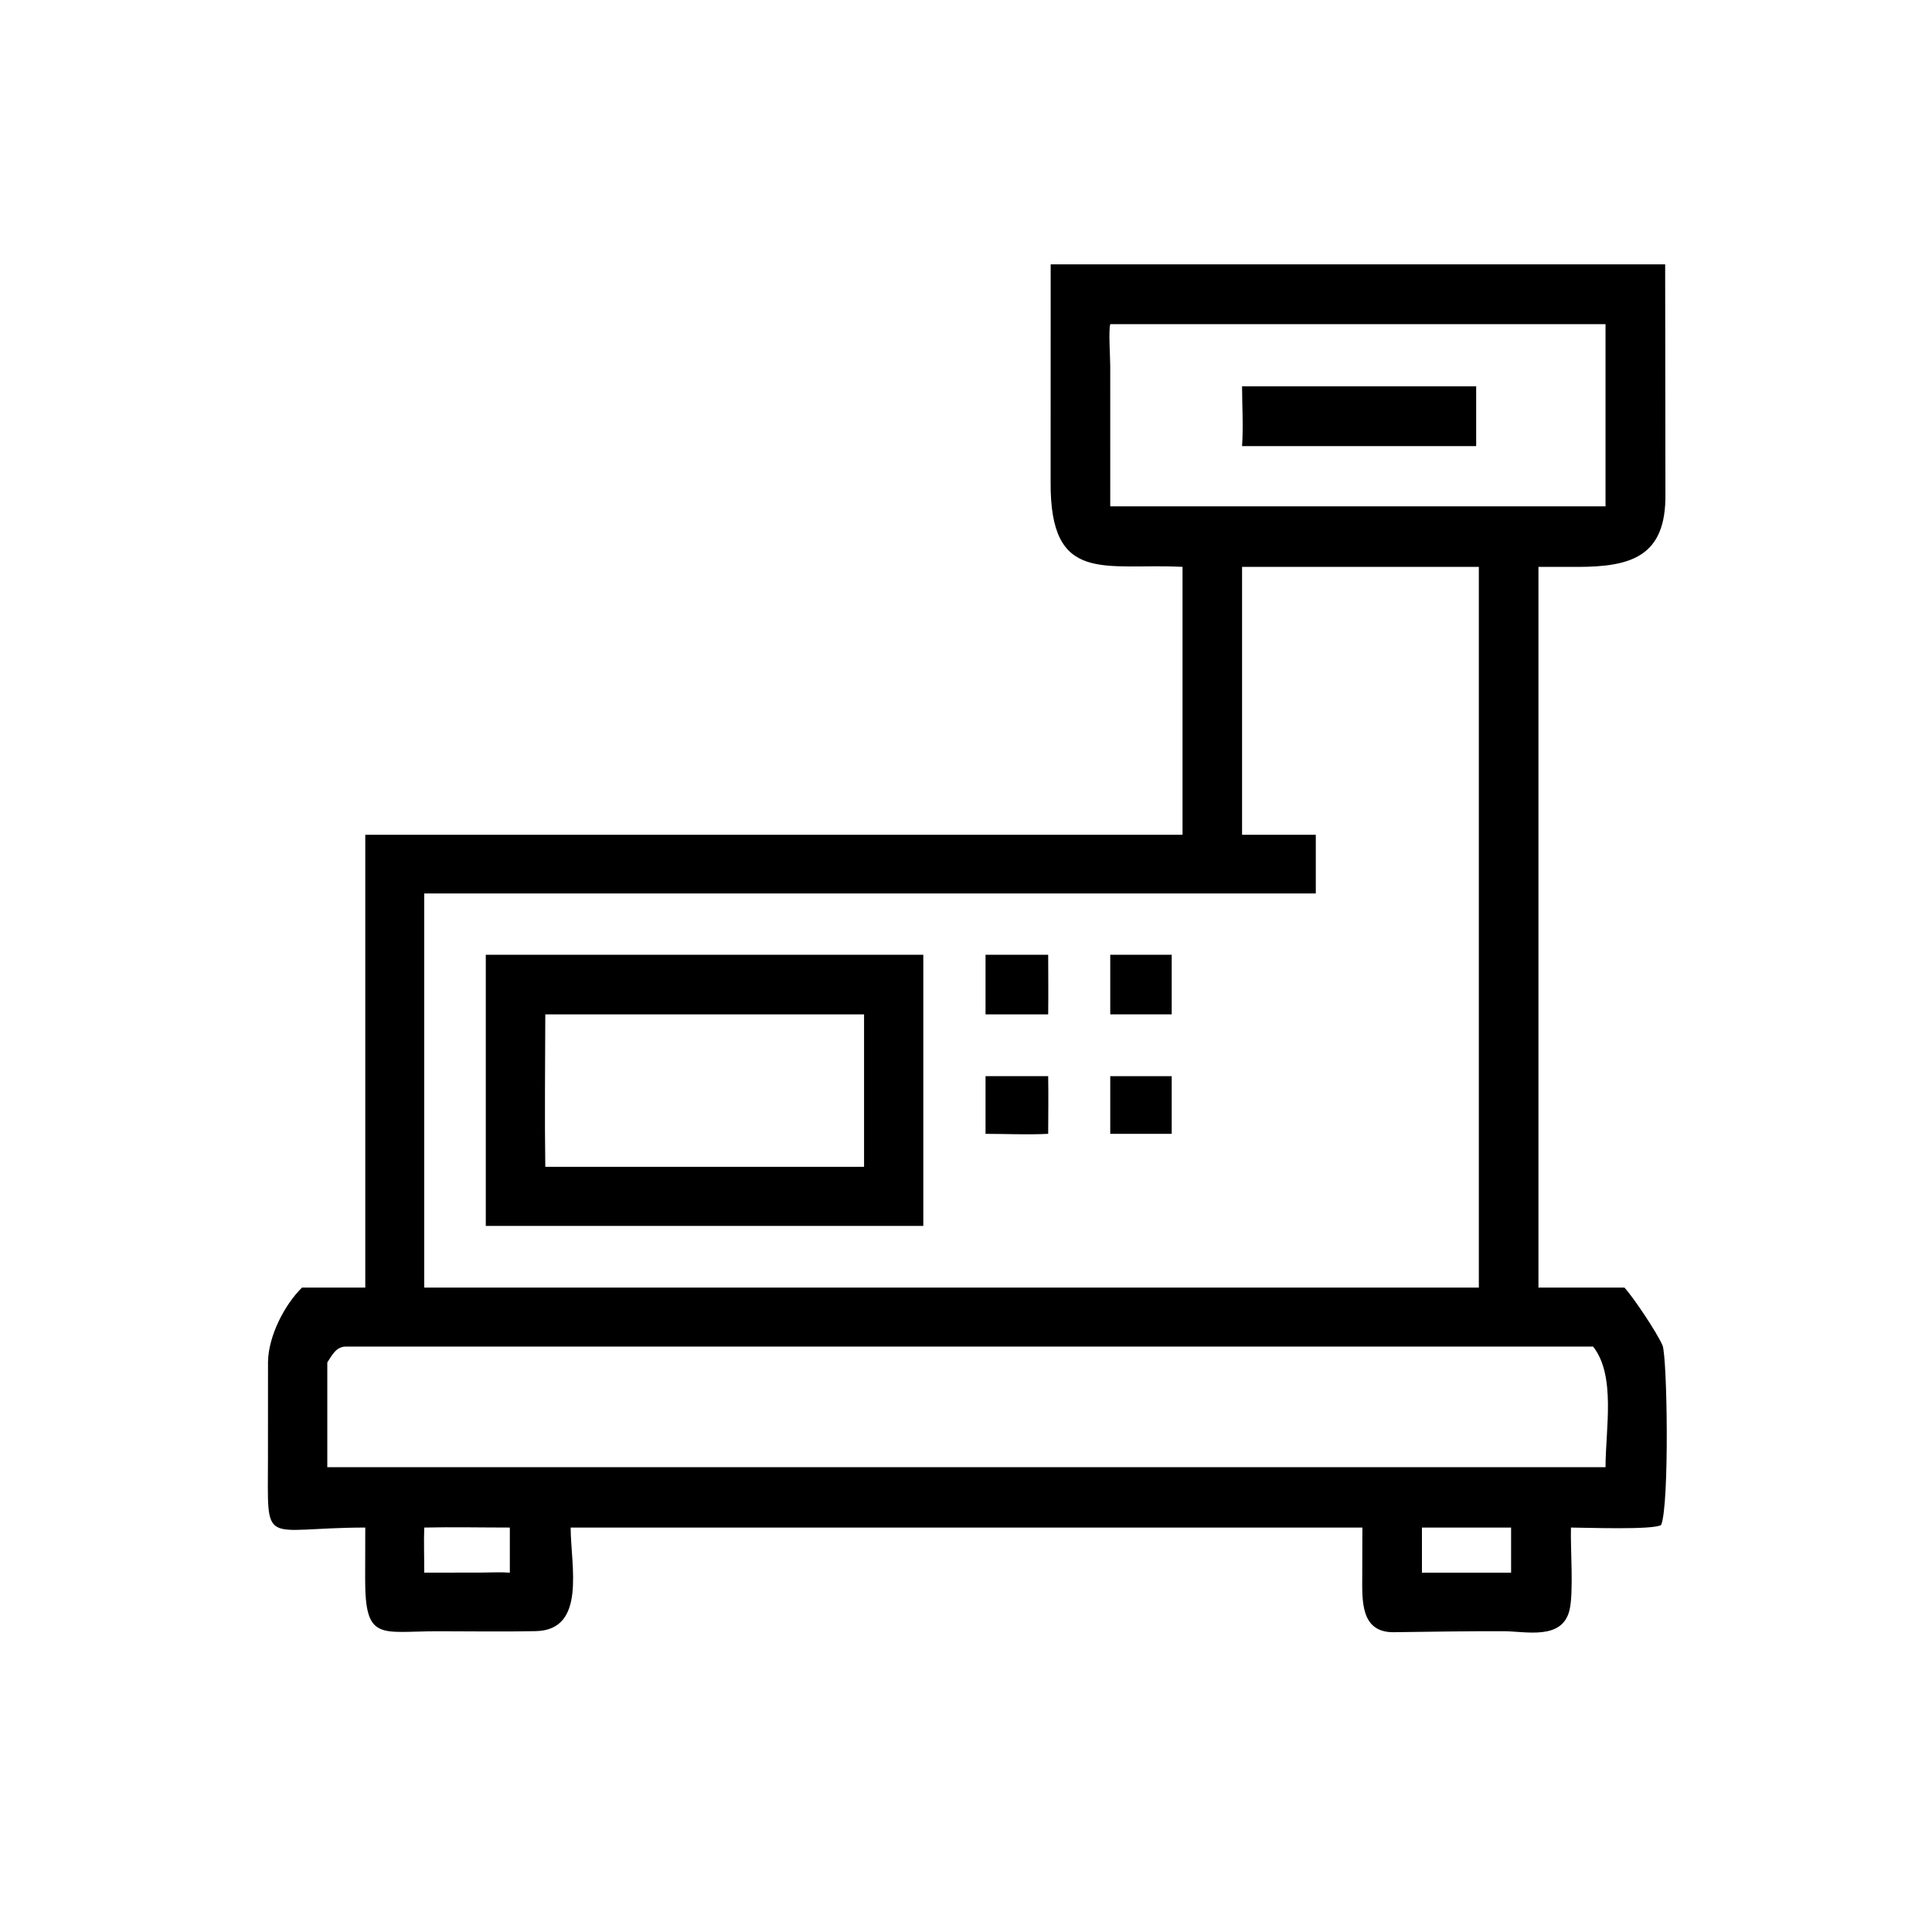 <?xml version="1.0" encoding="UTF-8"?> <svg xmlns="http://www.w3.org/2000/svg" xmlns:xlink="http://www.w3.org/1999/xlink" width="1024" height="1024"><path transform="scale(2 2)" d="M313.385 150.225C292.768 149.164 278.253 155.111 278.425 127.753L278.442 70.061L441.286 70.061L441.353 131.022C441.52 147.371 432.442 150.217 418.136 150.233L407.706 150.225L407.706 341.225L430.491 341.225C432.916 343.851 439.188 353.274 440.578 356.525C441.849 359.499 442.438 398.704 440.223 404.131C438.153 405.502 420.043 404.825 416.32 404.818C416.144 410.278 417.098 422.197 415.896 426.86C413.865 434.743 404.301 432.298 398.442 432.286C388.757 432.266 379.107 432.412 369.429 432.551C360.475 432.68 360.997 424.107 361.01 417.567L361.044 404.818L233.125 404.818L151.228 404.818C151.262 415.006 155.485 432 141.956 432.27C133.354 432.443 124.717 432.303 116.112 432.299C100.759 432.291 96.722 435.151 96.77 418.264L96.802 404.818C68.909 404.865 71.029 410.652 71.013 385.971L71.025 360.995C71.091 354.133 75.377 345.8 80.033 341.225L96.802 341.225L96.802 221.223L313.385 221.223L313.385 150.225ZM294.227 85.912C293.744 87.545 294.221 94.7 294.223 97.01L294.227 134.179L425.481 134.179L425.481 85.912L294.227 85.912ZM329.159 150.225L329.159 221.223L348.7 221.223L348.7 236.774L112.427 236.774L112.427 341.225L155.375 341.225L391.909 341.225L391.909 150.225L329.159 150.225ZM91.566 356.853C89.025 356.931 87.991 359.171 86.737 361.058L86.737 388.82L420.875 388.82L425.481 388.82C425.497 378.651 428.268 364.543 422.185 356.853L91.566 356.853ZM112.427 404.818C112.29 408.8 112.438 412.792 112.427 416.775L127.601 416.749C130.07 416.744 132.654 416.581 135.111 416.775L135.111 404.818C127.561 404.817 119.973 404.649 112.427 404.818ZM376.828 404.818L376.828 416.775L400.455 416.775L400.455 404.818L376.828 404.818Z"></path><path transform="scale(2 2)" d="M329.159 102.377L348.7 102.377L391.201 102.377L391.201 118.226L372.875 118.226L329.159 118.226C329.515 113.03 329.175 107.597 329.159 102.377Z"></path><path transform="scale(2 2)" d="M128.74 324.879L128.74 253.023L244.685 253.023L244.685 324.879L128.74 324.879ZM144.508 268.814C144.48 282.274 144.312 295.77 144.508 309.227L228.985 309.227L228.985 268.814L144.508 268.814Z"></path><path transform="scale(2 2)" d="M294.227 268.814L294.227 253.023L310.514 253.023L310.514 268.814L294.227 268.814Z"></path><path transform="scale(2 2)" d="M261.176 268.814L261.176 253.023L277.778 253.023C277.792 258.286 277.848 263.552 277.778 268.814L261.176 268.814Z"></path><path transform="scale(2 2)" d="M261.176 300.478L261.176 285.196L277.778 285.196C277.869 290.287 277.797 295.386 277.778 300.478C272.305 300.754 266.666 300.483 261.176 300.478Z"></path><path transform="scale(2 2)" d="M294.227 300.478L294.227 285.196L310.514 285.196L310.514 300.478L294.227 300.478Z"></path></svg> 